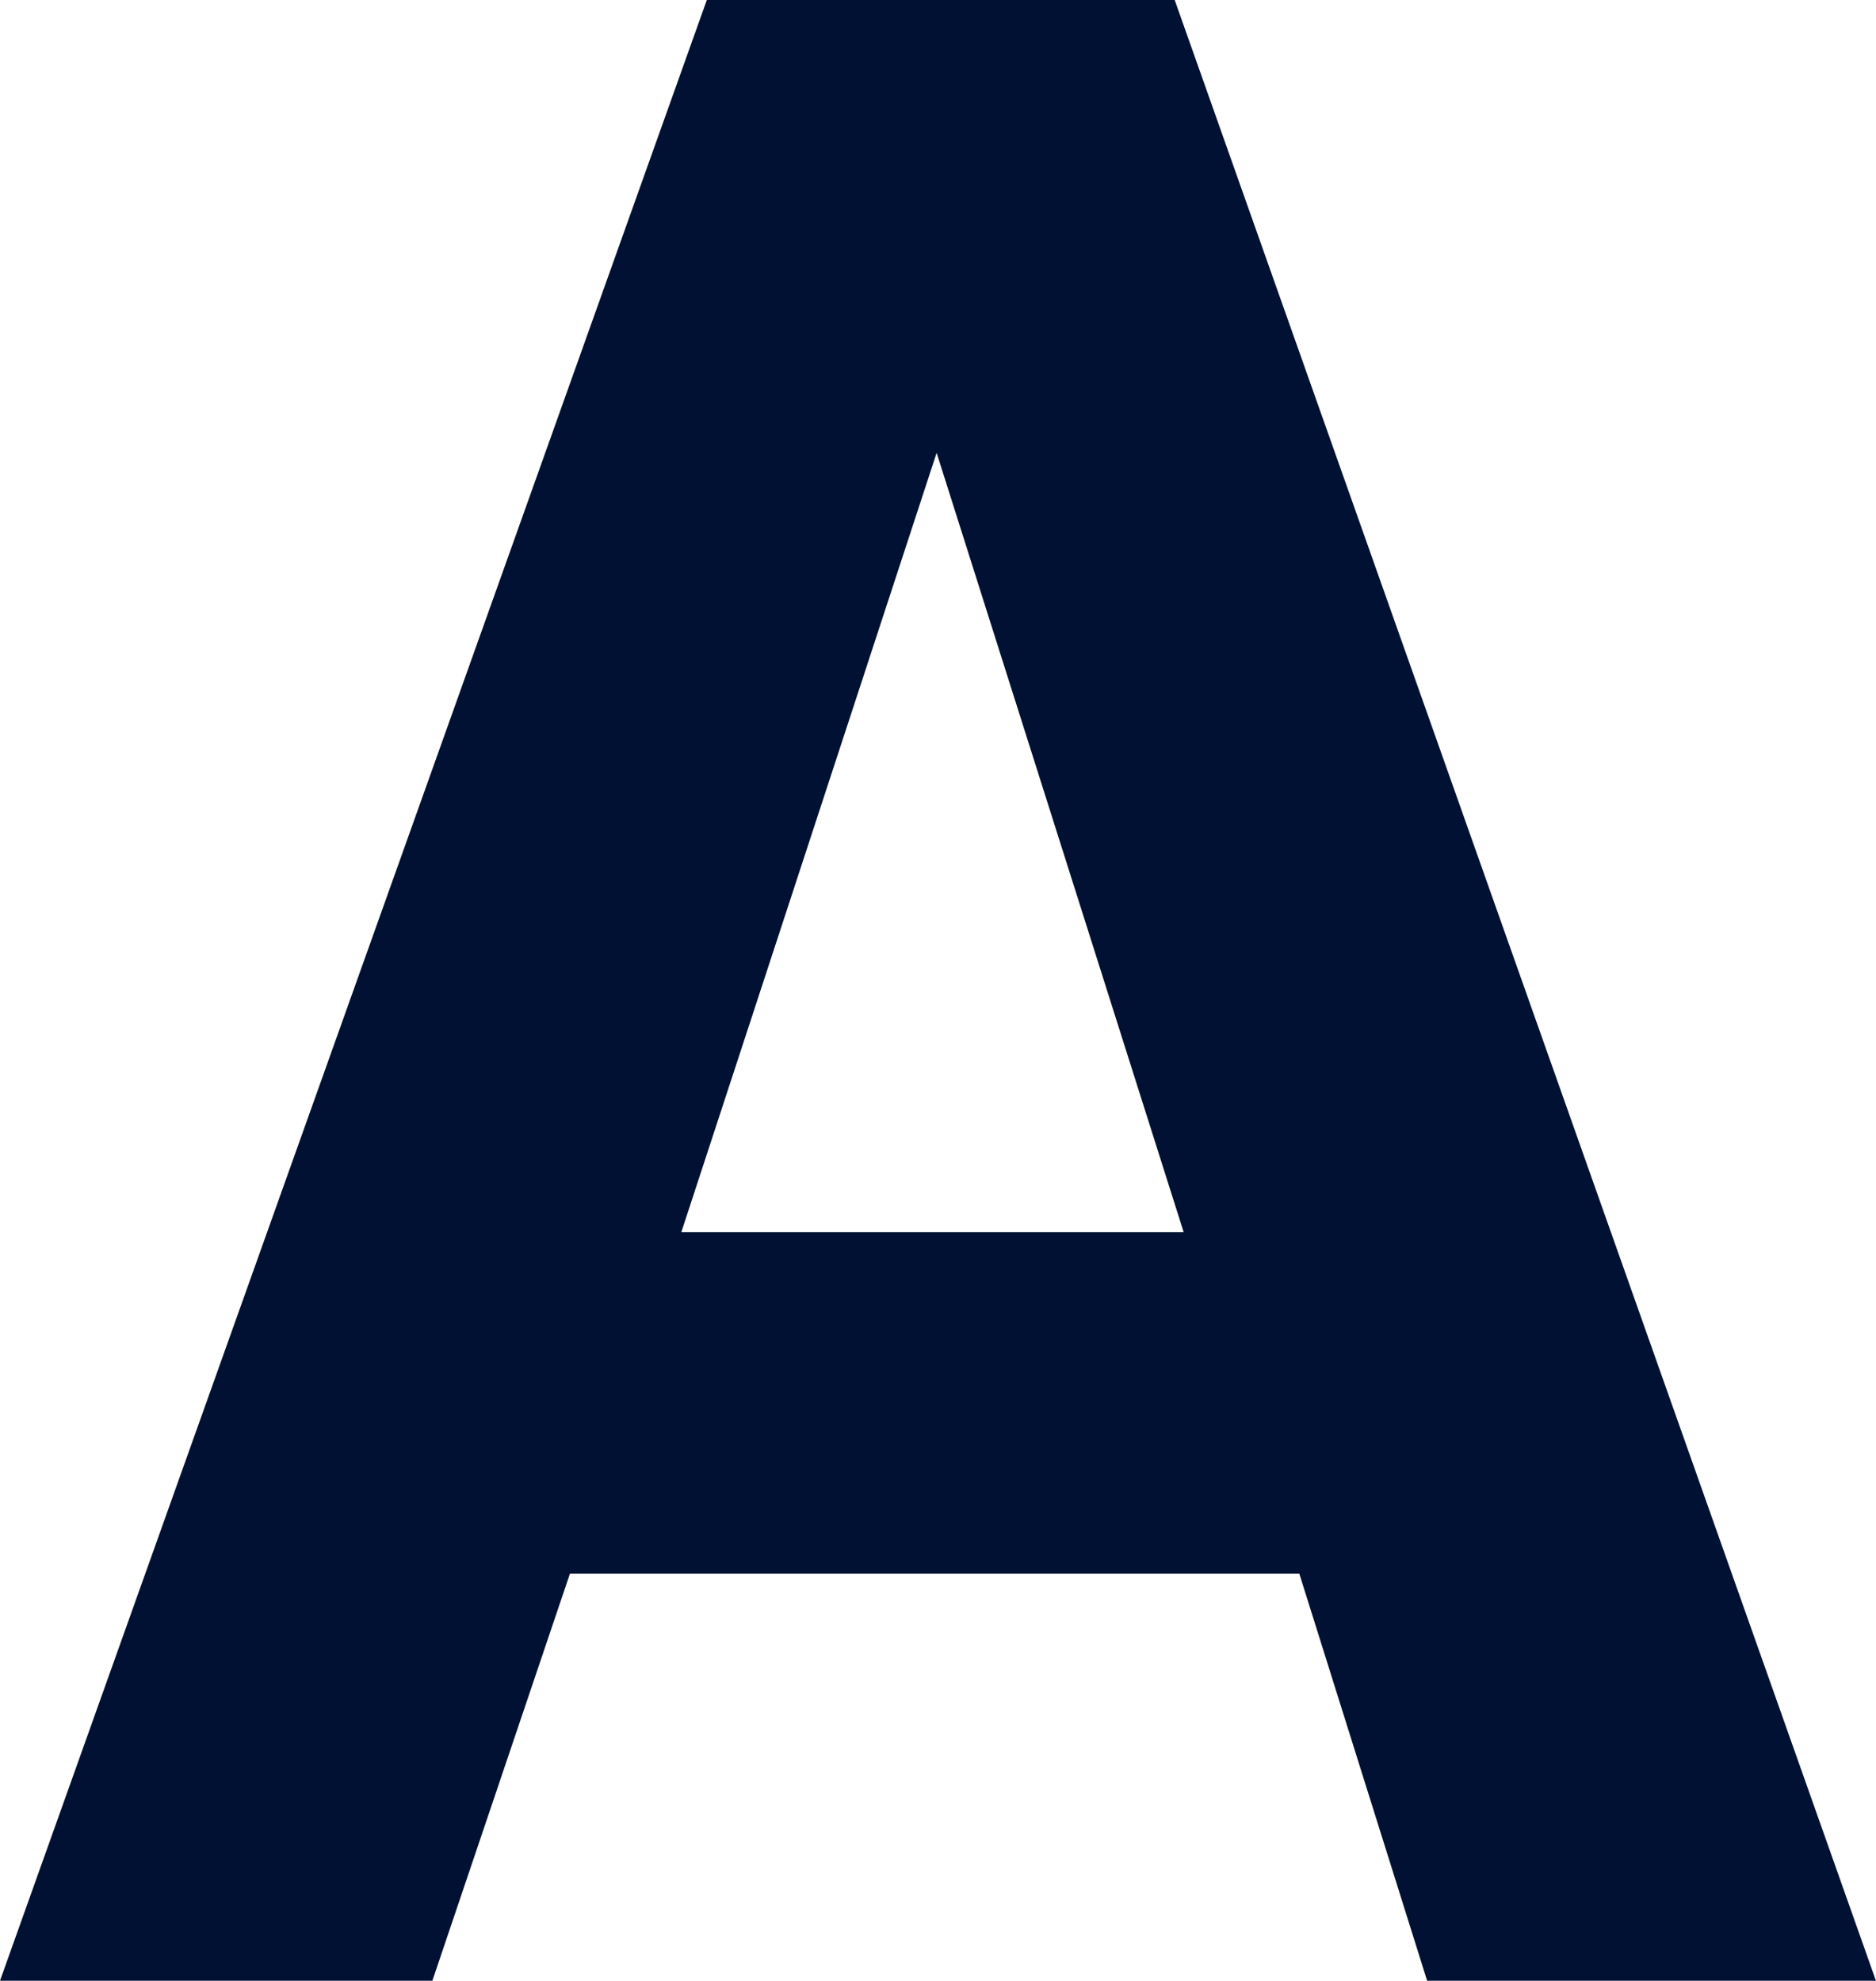 <svg xmlns="http://www.w3.org/2000/svg" width="27.266" height="28.789" viewBox="0 0 27.266 28.789">
  <path id="パス_4312" data-name="パス 4312" d="M19.9-5.918H9.3L7.3,0H1.016L11.289-28.789h6.8L28.281,0H21.758Zm-1.68-4.961L14.629-22.207,10.918-10.879Z" transform="translate(-1.016 28.789)" fill="#013" opacity="0.998"/>
</svg>
